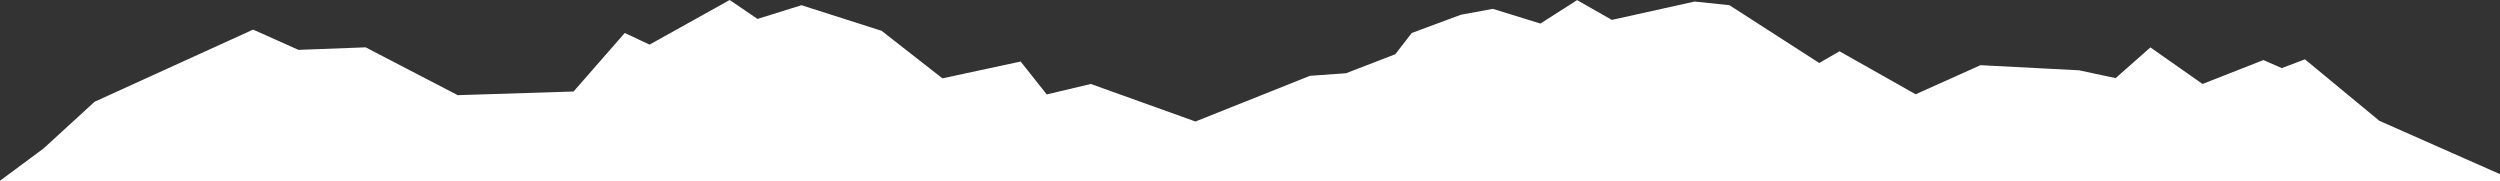 <?xml version="1.0" encoding="utf-8"?>
<!-- Generator: Adobe Illustrator 16.0.0, SVG Export Plug-In . SVG Version: 6.00 Build 0)  -->
<!DOCTYPE svg PUBLIC "-//W3C//DTD SVG 1.1//EN" "http://www.w3.org/Graphics/SVG/1.1/DTD/svg11.dtd">
<svg version="1.1" id="Layer_1" xmlns="http://www.w3.org/2000/svg" xmlns:xlink="http://www.w3.org/1999/xlink" x="0px" y="0px"
	 width="689.944px" height="49.947px" viewBox="0 0 689.944 49.947" enable-background="new 0 0 689.944 49.947"
	 xml:space="preserve">
<rect x="0" y="0" width="689.944" height="49.947" fill="#333333" stroke="none"/>
<g>
	<polygon fill="#FFFFFF" points="689.944,49.947 0,49.947 0,49.88 11.989,40.999 26.112,28.079 69.855,8.166 82.361,13.762 
		100.904,13.065 126.317,26.264 158.293,25.254 172.417,9.106 179.26,12.311 201.377,0 209.052,5.226 221.185,1.437 243.304,8.502 
		260.093,21.622 281.679,16.98 288.875,26.062 301.044,23.173 329.917,33.531 361.518,20.924 371.485,20.21 385.078,14.961 
		389.608,9.106 403.199,4.06 411.992,2.444 425.117,6.501 435.244,0.032 444.836,5.491 467.69,0.426 477.285,1.436 502.067,17.382 
		507.664,14.152 528.672,26.02 546.571,17.989 573.754,19.401 583.867,21.557 593.461,13.081 607.852,23.172 624.653,16.575 
		629.717,18.796 636.112,16.372 656.633,33.329 689.944,48.062 	"/>
</g>
</svg>
